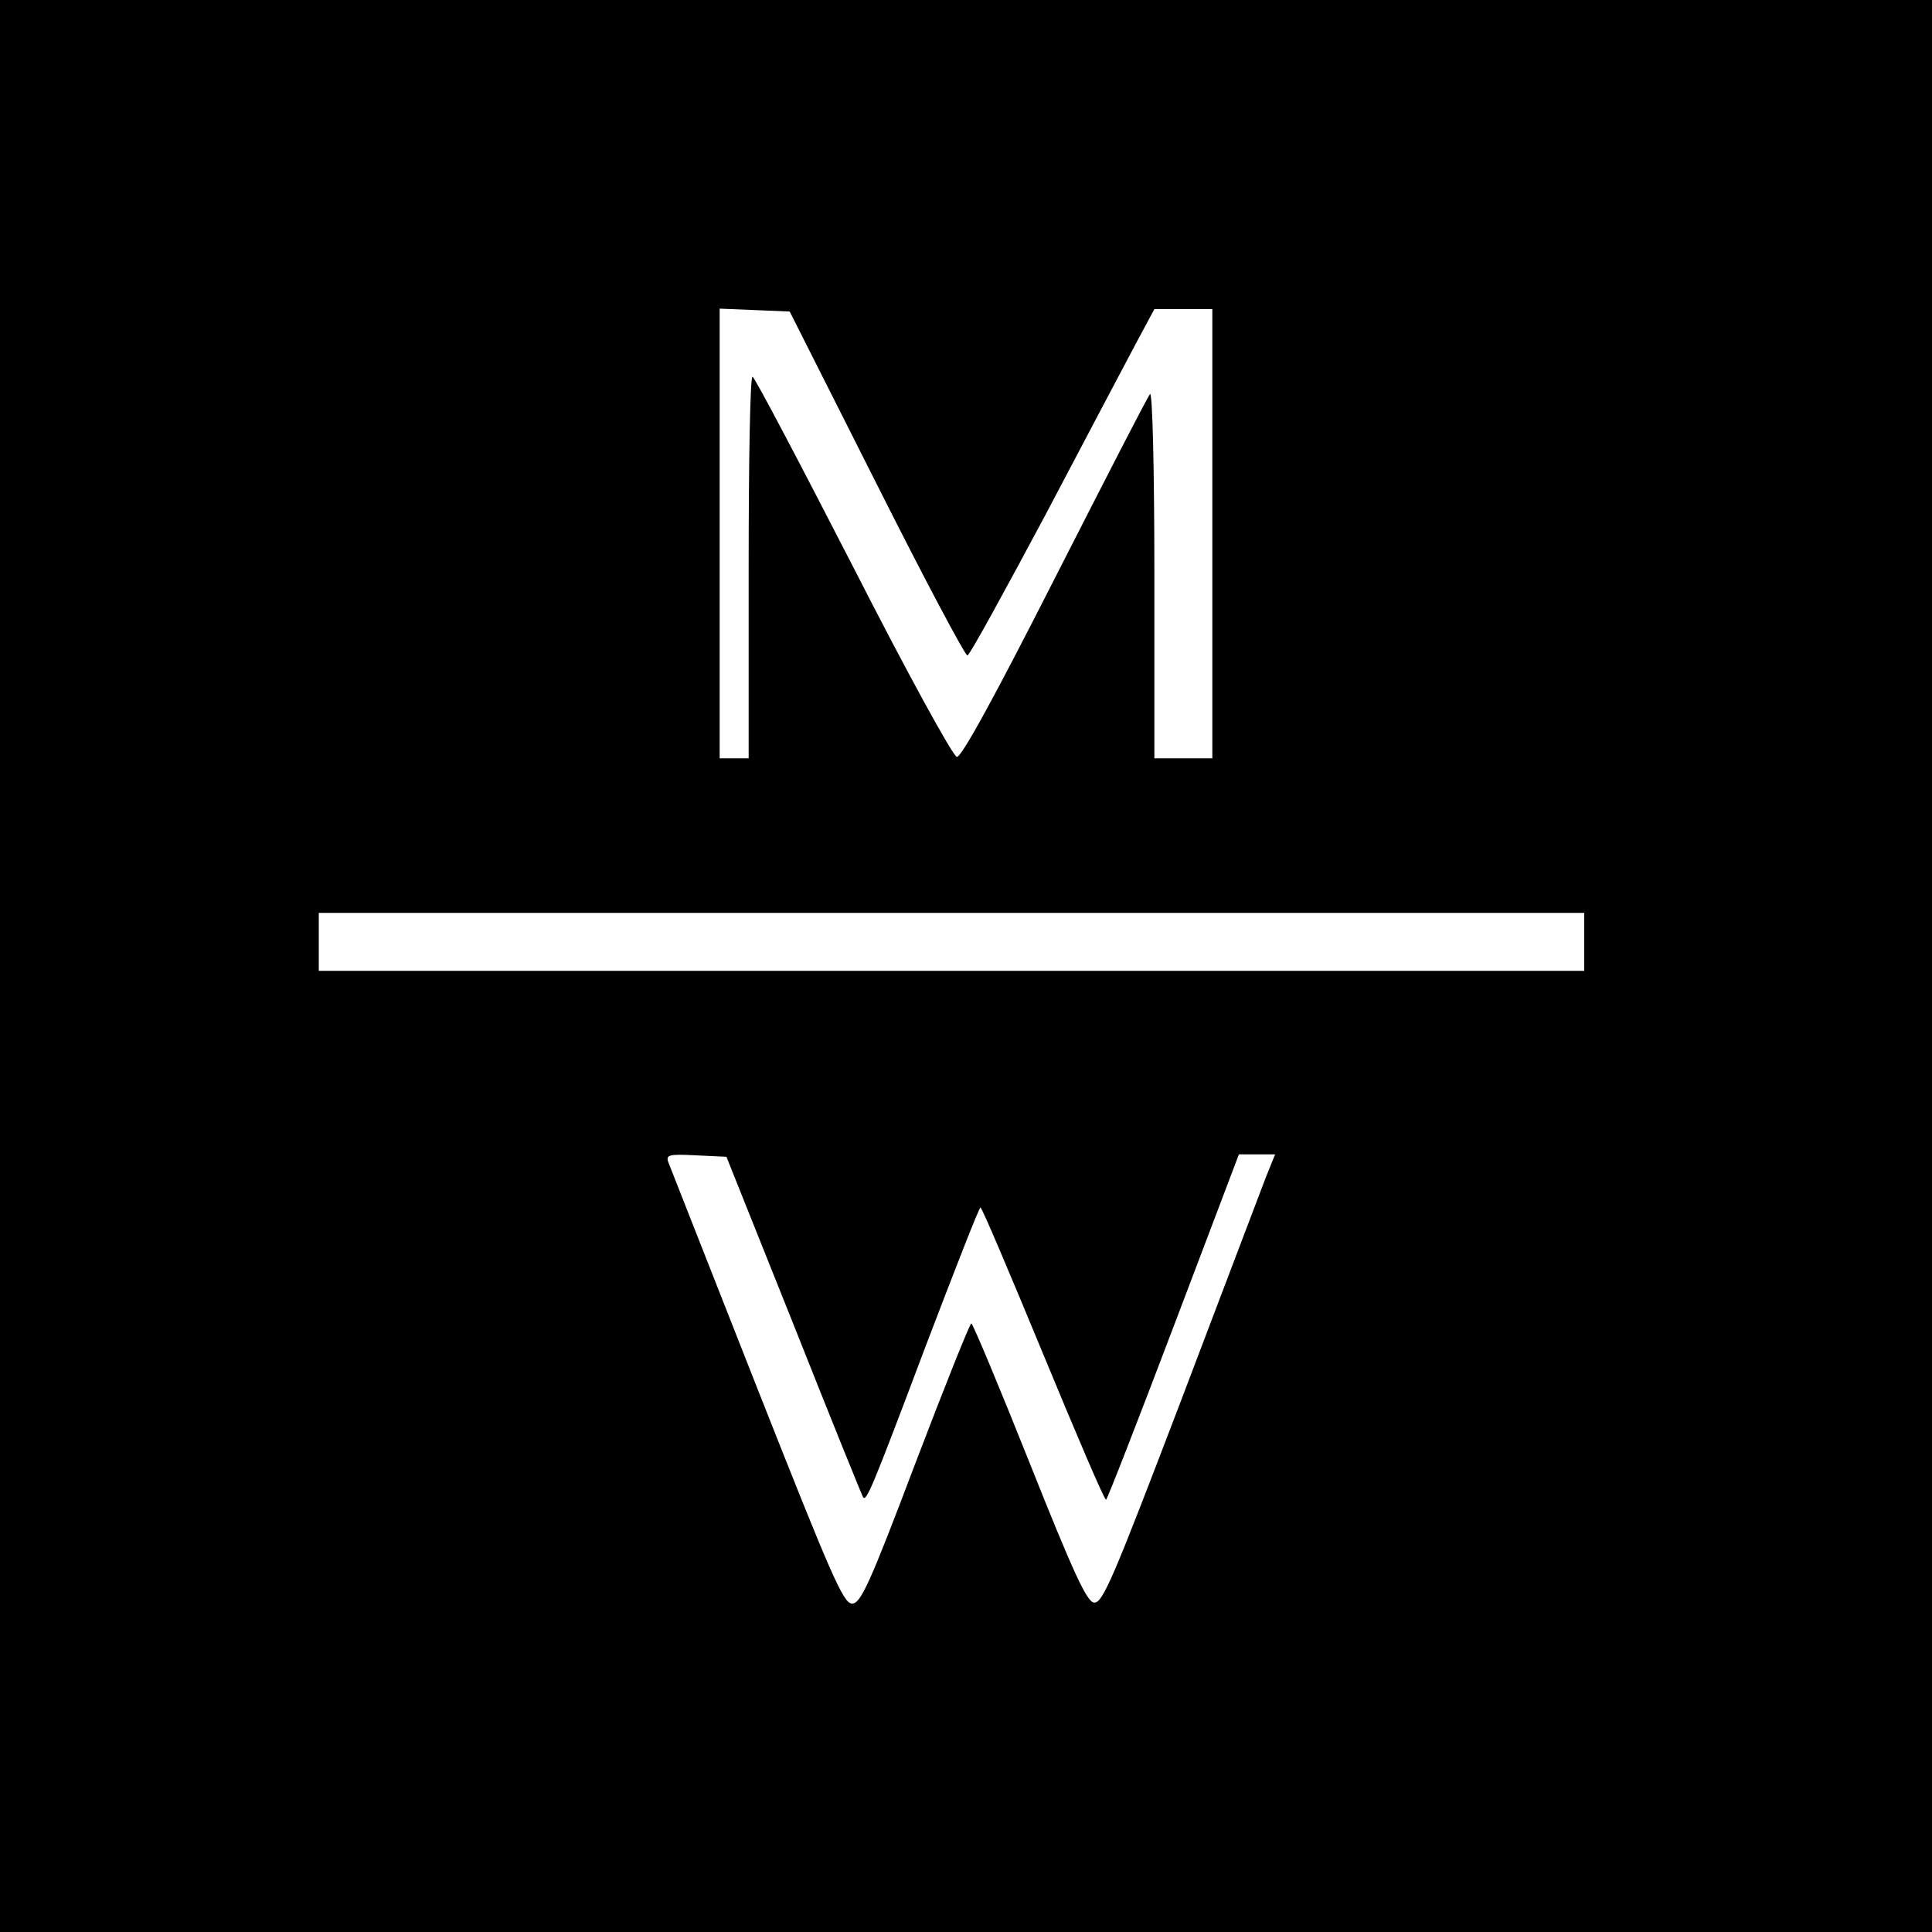 <?xml version="1.0" standalone="no"?>
<!DOCTYPE svg PUBLIC "-//W3C//DTD SVG 20010904//EN"
 "http://www.w3.org/TR/2001/REC-SVG-20010904/DTD/svg10.dtd">
<svg version="1.0" xmlns="http://www.w3.org/2000/svg"
 width="400pt" height="400pt" viewBox="0 0 400 400"
 preserveAspectRatio="xMidYMid meet">
<g transform="translate(0,400) scale(0.1,-0.1)"
fill="#000000" stroke="none">
<path d="M0 2000 l0 -2000 2000 0 2000 0 0 2000 0 2000 -2000 0 -2000 0 0
-2000z m1815 998 c99 -197 184 -357 188 -355 5 1 77 133 162 292 84 160 169
320 189 358 l36 67 60 0 60 0 0 -465 0 -465 -60 0 -60 0 0 382 c0 218 -4 378
-9 372 -5 -5 -93 -177 -197 -381 -127 -250 -194 -372 -203 -370 -8 1 -105 178
-215 394 -111 216 -204 393 -208 393 -5 0 -8 -178 -8 -395 l0 -395 -30 0 -30
0 0 465 0 466 73 -3 72 -3 180 -357z m1465 -948 l0 -60 -1310 0 -1310 0 0 60
0 60 1310 0 1310 0 0 -60z m-1636 -795 c76 -192 141 -352 143 -355 7 -8 17 14
128 309 61 160 112 291 115 291 3 0 61 -137 130 -304 69 -167 127 -303 130
-301 3 2 66 164 140 359 l135 356 37 0 38 0 -19 -47 c-10 -27 -90 -236 -177
-466 -139 -364 -161 -417 -179 -415 -15 2 -42 60 -134 291 -63 158 -117 287
-120 287 -3 0 -55 -130 -116 -290 -95 -251 -113 -290 -131 -290 -18 0 -43 58
-197 448 -97 246 -179 455 -183 465 -6 16 0 18 57 15 l63 -3 140 -350z"/>
</g>
</svg>
